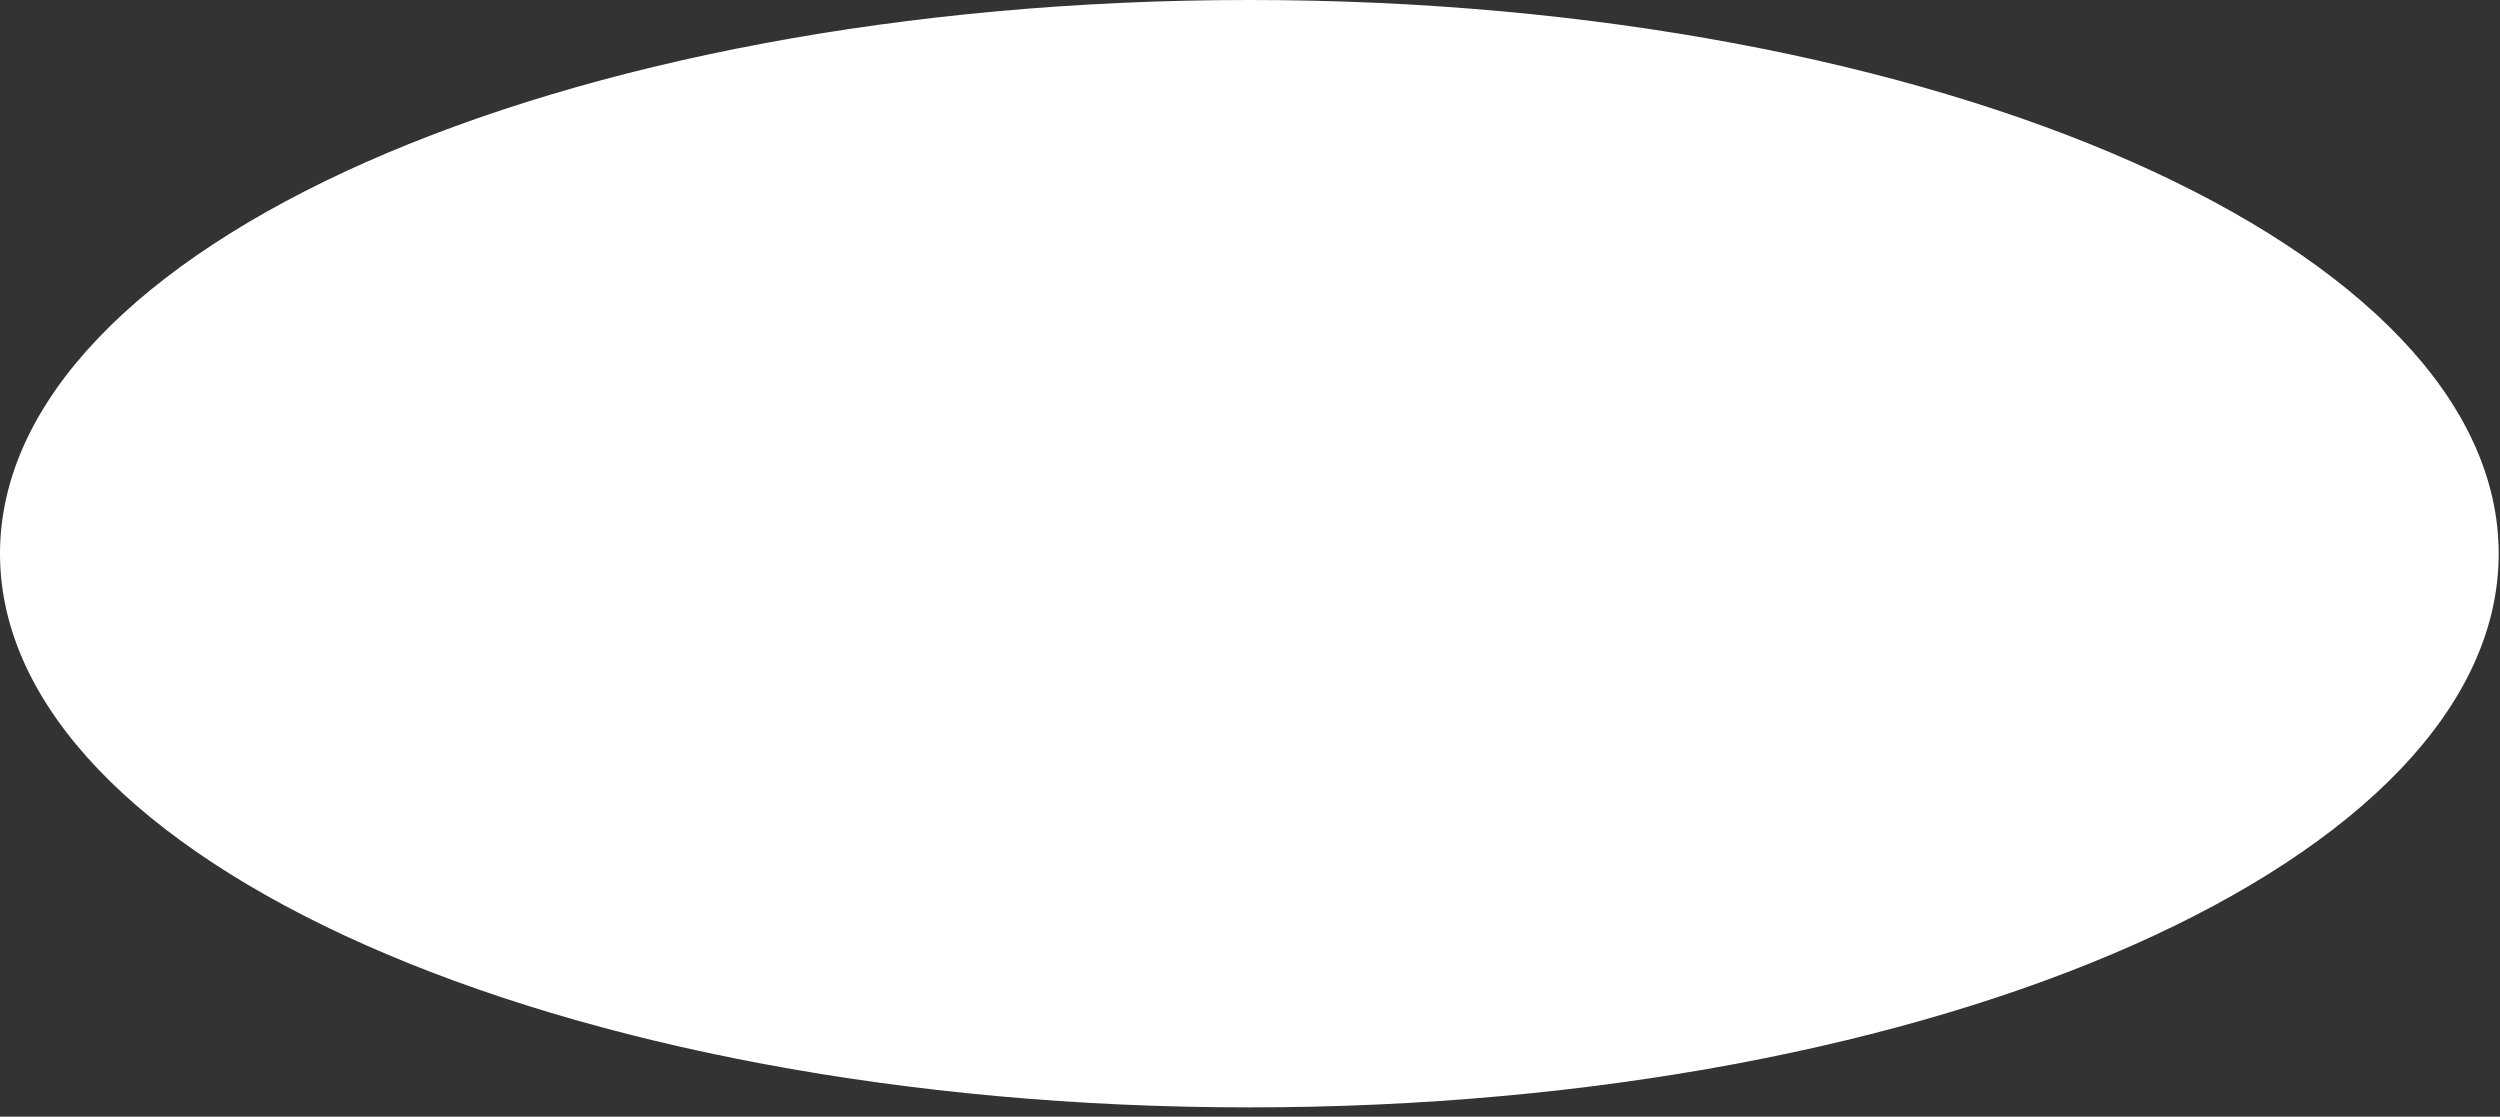 <?xml version="1.0" encoding="UTF-8"?> <svg xmlns="http://www.w3.org/2000/svg" width="150" height="67" viewBox="0 0 150 67" fill="none"><rect x="0" y="0" width="150" height="67" fill="#333333" stroke="none"/><path d="M74.96 0.852C95.569 0.852 114.187 4.556 127.62 10.509C134.338 13.486 139.722 17.009 143.414 20.878C147.102 24.742 149.069 28.912 149.069 33.221C149.069 37.53 147.102 41.7 143.414 45.565C139.722 49.433 134.338 52.956 127.62 55.934C114.187 61.887 95.569 65.591 74.96 65.591C54.351 65.591 35.734 61.887 22.301 55.934C15.583 52.956 10.199 49.433 6.507 45.565C2.819 41.7 0.852 37.53 0.852 33.221C0.852 28.912 2.819 24.742 6.507 20.878C10.199 17.009 15.583 13.486 22.301 10.509C35.734 4.556 54.351 0.852 74.96 0.852Z" fill="white" stroke="white" stroke-width="1.704"></path></svg> 